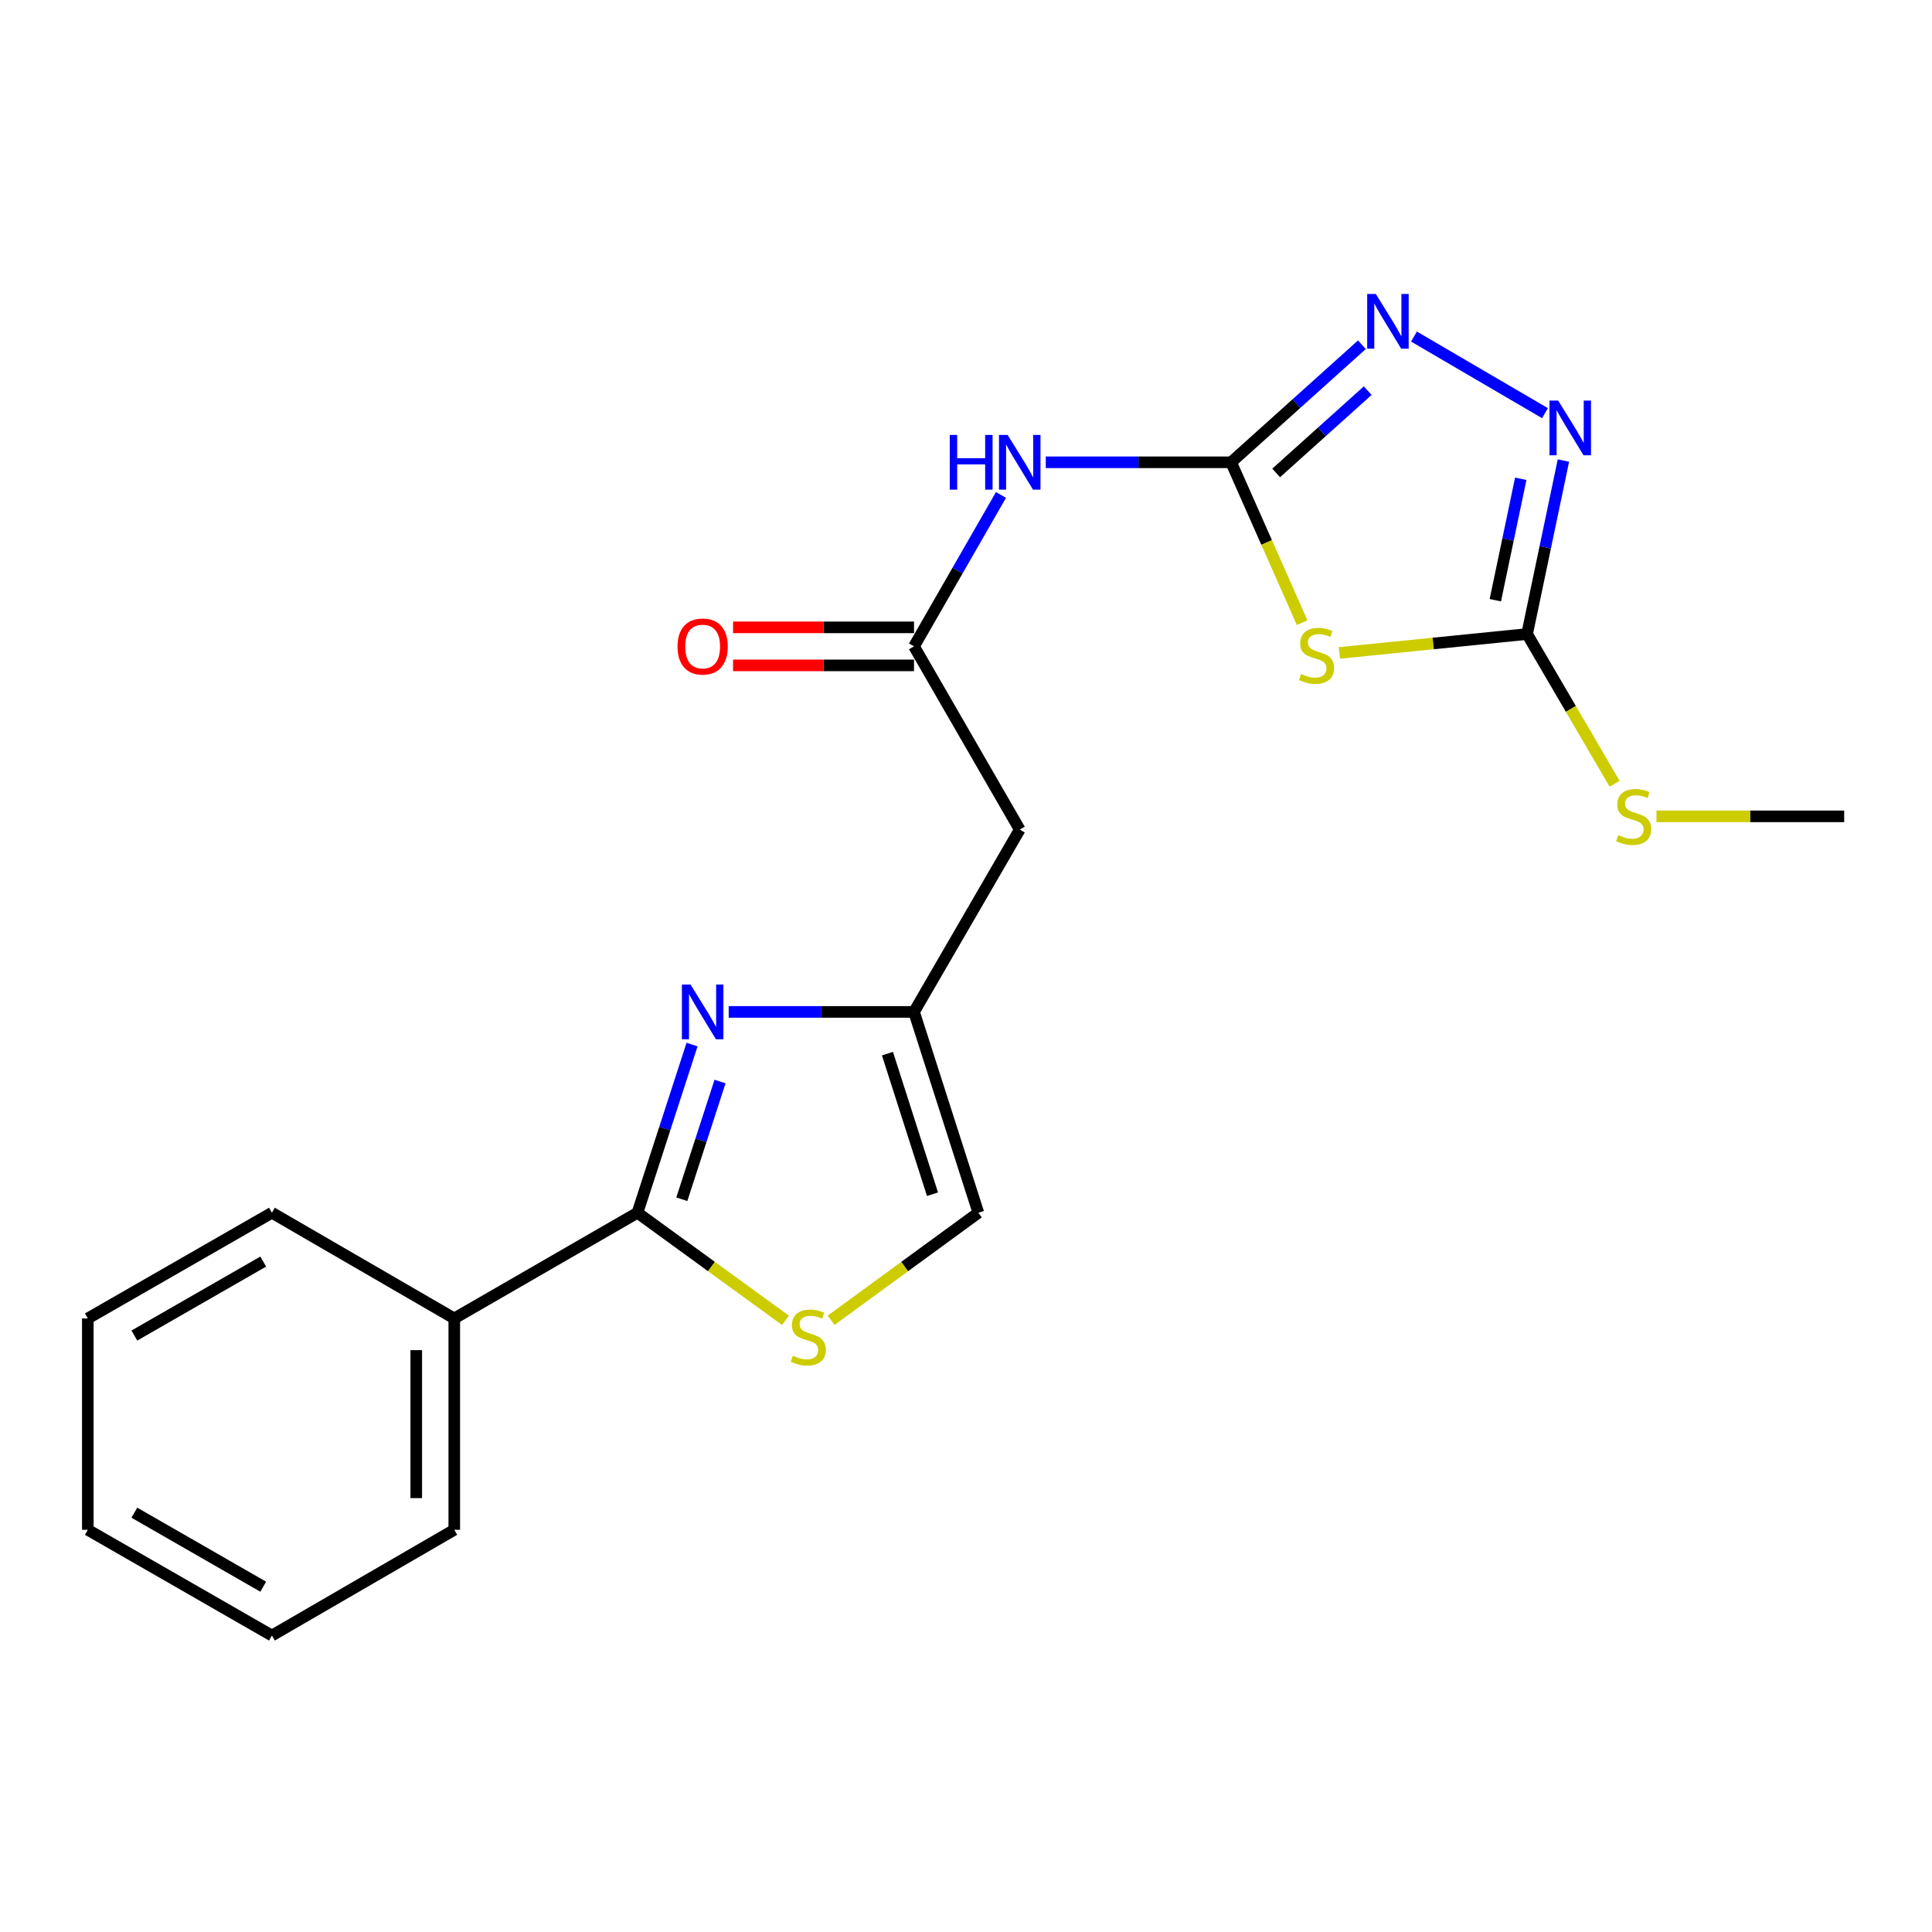 <?xml version='1.0' encoding='iso-8859-1'?>
<svg version='1.1' baseProfile='full'
              xmlns='http://www.w3.org/2000/svg'
                      xmlns:rdkit='http://www.rdkit.org/xml'
                      xmlns:xlink='http://www.w3.org/1999/xlink'
                  xml:space='preserve'
width='1000px' height='1000px' viewBox='0 0 1000 1000'>
<!-- END OF HEADER -->
<rect style='opacity:1.0;fill:#FFFFFF;stroke:none' width='1000' height='1000' x='0' y='0'> </rect>
<path class='bond-0' d='M 637.228,239.283 L 655.606,280.787' style='fill:none;fill-rule:evenodd;stroke:#000000;stroke-width:6px;stroke-linecap:butt;stroke-linejoin:miter;stroke-opacity:1' />
<path class='bond-0' d='M 655.606,280.787 L 673.983,322.29' style='fill:none;fill-rule:evenodd;stroke:#CCCC00;stroke-width:6px;stroke-linecap:butt;stroke-linejoin:miter;stroke-opacity:1' />
<path class='bond-3' d='M 637.228,239.283 L 671.075,208.857' style='fill:none;fill-rule:evenodd;stroke:#000000;stroke-width:6px;stroke-linecap:butt;stroke-linejoin:miter;stroke-opacity:1' />
<path class='bond-3' d='M 671.075,208.857 L 704.921,178.43' style='fill:none;fill-rule:evenodd;stroke:#0000FF;stroke-width:6px;stroke-linecap:butt;stroke-linejoin:miter;stroke-opacity:1' />
<path class='bond-3' d='M 660.54,244.791 L 684.232,223.493' style='fill:none;fill-rule:evenodd;stroke:#000000;stroke-width:6px;stroke-linecap:butt;stroke-linejoin:miter;stroke-opacity:1' />
<path class='bond-3' d='M 684.232,223.493 L 707.924,202.194' style='fill:none;fill-rule:evenodd;stroke:#0000FF;stroke-width:6px;stroke-linecap:butt;stroke-linejoin:miter;stroke-opacity:1' />
<path class='bond-6' d='M 637.228,239.283 L 589.26,239.283' style='fill:none;fill-rule:evenodd;stroke:#000000;stroke-width:6px;stroke-linecap:butt;stroke-linejoin:miter;stroke-opacity:1' />
<path class='bond-6' d='M 589.26,239.283 L 541.291,239.283' style='fill:none;fill-rule:evenodd;stroke:#0000FF;stroke-width:6px;stroke-linecap:butt;stroke-linejoin:miter;stroke-opacity:1' />
<path class='bond-4' d='M 693.262,337.951 L 741.841,333.062' style='fill:none;fill-rule:evenodd;stroke:#CCCC00;stroke-width:6px;stroke-linecap:butt;stroke-linejoin:miter;stroke-opacity:1' />
<path class='bond-4' d='M 741.841,333.062 L 790.42,328.174' style='fill:none;fill-rule:evenodd;stroke:#000000;stroke-width:6px;stroke-linecap:butt;stroke-linejoin:miter;stroke-opacity:1' />
<path class='bond-1' d='M 377.165,523.766 L 425.129,523.766' style='fill:none;fill-rule:evenodd;stroke:#0000FF;stroke-width:6px;stroke-linecap:butt;stroke-linejoin:miter;stroke-opacity:1' />
<path class='bond-1' d='M 425.129,523.766 L 473.092,523.766' style='fill:none;fill-rule:evenodd;stroke:#000000;stroke-width:6px;stroke-linecap:butt;stroke-linejoin:miter;stroke-opacity:1' />
<path class='bond-2' d='M 358.207,540.658 L 344.078,584.185' style='fill:none;fill-rule:evenodd;stroke:#0000FF;stroke-width:6px;stroke-linecap:butt;stroke-linejoin:miter;stroke-opacity:1' />
<path class='bond-2' d='M 344.078,584.185 L 329.949,627.713' style='fill:none;fill-rule:evenodd;stroke:#000000;stroke-width:6px;stroke-linecap:butt;stroke-linejoin:miter;stroke-opacity:1' />
<path class='bond-2' d='M 372.687,559.793 L 362.797,590.262' style='fill:none;fill-rule:evenodd;stroke:#0000FF;stroke-width:6px;stroke-linecap:butt;stroke-linejoin:miter;stroke-opacity:1' />
<path class='bond-2' d='M 362.797,590.262 L 352.906,620.731' style='fill:none;fill-rule:evenodd;stroke:#000000;stroke-width:6px;stroke-linecap:butt;stroke-linejoin:miter;stroke-opacity:1' />
<path class='bond-12' d='M 329.949,627.713 L 235.132,682.425' style='fill:none;fill-rule:evenodd;stroke:#000000;stroke-width:6px;stroke-linecap:butt;stroke-linejoin:miter;stroke-opacity:1' />
<path class='bond-22' d='M 329.949,627.713 L 368.258,655.559' style='fill:none;fill-rule:evenodd;stroke:#000000;stroke-width:6px;stroke-linecap:butt;stroke-linejoin:miter;stroke-opacity:1' />
<path class='bond-22' d='M 368.258,655.559 L 406.567,683.405' style='fill:none;fill-rule:evenodd;stroke:#CCCC00;stroke-width:6px;stroke-linecap:butt;stroke-linejoin:miter;stroke-opacity:1' />
<path class='bond-5' d='M 731.862,174.199 L 799.675,213.845' style='fill:none;fill-rule:evenodd;stroke:#0000FF;stroke-width:6px;stroke-linecap:butt;stroke-linejoin:miter;stroke-opacity:1' />
<path class='bond-14' d='M 790.42,328.174 L 813.075,366.932' style='fill:none;fill-rule:evenodd;stroke:#000000;stroke-width:6px;stroke-linecap:butt;stroke-linejoin:miter;stroke-opacity:1' />
<path class='bond-14' d='M 813.075,366.932 L 835.73,405.69' style='fill:none;fill-rule:evenodd;stroke:#CCCC00;stroke-width:6px;stroke-linecap:butt;stroke-linejoin:miter;stroke-opacity:1' />
<path class='bond-21' d='M 790.42,328.174 L 799.821,283.276' style='fill:none;fill-rule:evenodd;stroke:#000000;stroke-width:6px;stroke-linecap:butt;stroke-linejoin:miter;stroke-opacity:1' />
<path class='bond-21' d='M 799.821,283.276 L 809.222,238.379' style='fill:none;fill-rule:evenodd;stroke:#0000FF;stroke-width:6px;stroke-linecap:butt;stroke-linejoin:miter;stroke-opacity:1' />
<path class='bond-21' d='M 773.978,310.671 L 780.558,279.243' style='fill:none;fill-rule:evenodd;stroke:#000000;stroke-width:6px;stroke-linecap:butt;stroke-linejoin:miter;stroke-opacity:1' />
<path class='bond-21' d='M 780.558,279.243 L 787.139,247.815' style='fill:none;fill-rule:evenodd;stroke:#0000FF;stroke-width:6px;stroke-linecap:butt;stroke-linejoin:miter;stroke-opacity:1' />
<path class='bond-9' d='M 518.105,256.19 L 495.598,295.374' style='fill:none;fill-rule:evenodd;stroke:#0000FF;stroke-width:6px;stroke-linecap:butt;stroke-linejoin:miter;stroke-opacity:1' />
<path class='bond-9' d='M 495.598,295.374 L 473.092,334.559' style='fill:none;fill-rule:evenodd;stroke:#000000;stroke-width:6px;stroke-linecap:butt;stroke-linejoin:miter;stroke-opacity:1' />
<path class='bond-7' d='M 430.185,683.371 L 468.291,655.542' style='fill:none;fill-rule:evenodd;stroke:#CCCC00;stroke-width:6px;stroke-linecap:butt;stroke-linejoin:miter;stroke-opacity:1' />
<path class='bond-7' d='M 468.291,655.542 L 506.396,627.713' style='fill:none;fill-rule:evenodd;stroke:#000000;stroke-width:6px;stroke-linecap:butt;stroke-linejoin:miter;stroke-opacity:1' />
<path class='bond-8' d='M 473.092,523.766 L 527.815,429.387' style='fill:none;fill-rule:evenodd;stroke:#000000;stroke-width:6px;stroke-linecap:butt;stroke-linejoin:miter;stroke-opacity:1' />
<path class='bond-11' d='M 473.092,523.766 L 506.396,627.713' style='fill:none;fill-rule:evenodd;stroke:#000000;stroke-width:6px;stroke-linecap:butt;stroke-linejoin:miter;stroke-opacity:1' />
<path class='bond-11' d='M 459.346,545.363 L 482.658,618.126' style='fill:none;fill-rule:evenodd;stroke:#000000;stroke-width:6px;stroke-linecap:butt;stroke-linejoin:miter;stroke-opacity:1' />
<path class='bond-10' d='M 473.092,334.559 L 527.815,429.387' style='fill:none;fill-rule:evenodd;stroke:#000000;stroke-width:6px;stroke-linecap:butt;stroke-linejoin:miter;stroke-opacity:1' />
<path class='bond-13' d='M 473.092,324.719 L 426.259,324.719' style='fill:none;fill-rule:evenodd;stroke:#000000;stroke-width:6px;stroke-linecap:butt;stroke-linejoin:miter;stroke-opacity:1' />
<path class='bond-13' d='M 426.259,324.719 L 379.425,324.719' style='fill:none;fill-rule:evenodd;stroke:#FF0000;stroke-width:6px;stroke-linecap:butt;stroke-linejoin:miter;stroke-opacity:1' />
<path class='bond-13' d='M 473.092,344.399 L 426.259,344.399' style='fill:none;fill-rule:evenodd;stroke:#000000;stroke-width:6px;stroke-linecap:butt;stroke-linejoin:miter;stroke-opacity:1' />
<path class='bond-13' d='M 426.259,344.399 L 379.425,344.399' style='fill:none;fill-rule:evenodd;stroke:#FF0000;stroke-width:6px;stroke-linecap:butt;stroke-linejoin:miter;stroke-opacity:1' />
<path class='bond-15' d='M 235.132,682.425 L 235.132,791.827' style='fill:none;fill-rule:evenodd;stroke:#000000;stroke-width:6px;stroke-linecap:butt;stroke-linejoin:miter;stroke-opacity:1' />
<path class='bond-15' d='M 215.451,698.835 L 215.451,775.417' style='fill:none;fill-rule:evenodd;stroke:#000000;stroke-width:6px;stroke-linecap:butt;stroke-linejoin:miter;stroke-opacity:1' />
<path class='bond-16' d='M 235.132,682.425 L 140.741,627.713' style='fill:none;fill-rule:evenodd;stroke:#000000;stroke-width:6px;stroke-linecap:butt;stroke-linejoin:miter;stroke-opacity:1' />
<path class='bond-17' d='M 857.385,422.542 L 905.965,422.542' style='fill:none;fill-rule:evenodd;stroke:#CCCC00;stroke-width:6px;stroke-linecap:butt;stroke-linejoin:miter;stroke-opacity:1' />
<path class='bond-17' d='M 905.965,422.542 L 954.545,422.542' style='fill:none;fill-rule:evenodd;stroke:#000000;stroke-width:6px;stroke-linecap:butt;stroke-linejoin:miter;stroke-opacity:1' />
<path class='bond-19' d='M 235.132,791.827 L 140.741,846.55' style='fill:none;fill-rule:evenodd;stroke:#000000;stroke-width:6px;stroke-linecap:butt;stroke-linejoin:miter;stroke-opacity:1' />
<path class='bond-18' d='M 140.741,627.713 L 45.455,682.425' style='fill:none;fill-rule:evenodd;stroke:#000000;stroke-width:6px;stroke-linecap:butt;stroke-linejoin:miter;stroke-opacity:1' />
<path class='bond-18' d='M 136.248,652.987 L 69.547,691.285' style='fill:none;fill-rule:evenodd;stroke:#000000;stroke-width:6px;stroke-linecap:butt;stroke-linejoin:miter;stroke-opacity:1' />
<path class='bond-20' d='M 45.455,682.425 L 45.455,791.827' style='fill:none;fill-rule:evenodd;stroke:#000000;stroke-width:6px;stroke-linecap:butt;stroke-linejoin:miter;stroke-opacity:1' />
<path class='bond-23' d='M 140.741,846.55 L 45.455,791.827' style='fill:none;fill-rule:evenodd;stroke:#000000;stroke-width:6px;stroke-linecap:butt;stroke-linejoin:miter;stroke-opacity:1' />
<path class='bond-23' d='M 136.25,821.275 L 69.549,782.969' style='fill:none;fill-rule:evenodd;stroke:#000000;stroke-width:6px;stroke-linecap:butt;stroke-linejoin:miter;stroke-opacity:1' />
<path  class='atom-1' d='M 673.444 348.86
Q 673.764 348.98, 675.084 349.54
Q 676.404 350.1, 677.844 350.46
Q 679.324 350.78, 680.764 350.78
Q 683.444 350.78, 685.004 349.5
Q 686.564 348.18, 686.564 345.9
Q 686.564 344.34, 685.764 343.38
Q 685.004 342.42, 683.804 341.9
Q 682.604 341.38, 680.604 340.78
Q 678.084 340.02, 676.564 339.3
Q 675.084 338.58, 674.004 337.06
Q 672.964 335.54, 672.964 332.98
Q 672.964 329.42, 675.364 327.22
Q 677.804 325.02, 682.604 325.02
Q 685.884 325.02, 689.604 326.58
L 688.684 329.66
Q 685.284 328.26, 682.724 328.26
Q 679.964 328.26, 678.444 329.42
Q 676.924 330.54, 676.964 332.5
Q 676.964 334.02, 677.724 334.94
Q 678.524 335.86, 679.644 336.38
Q 680.804 336.9, 682.724 337.5
Q 685.284 338.3, 686.804 339.1
Q 688.324 339.9, 689.404 341.54
Q 690.524 343.14, 690.524 345.9
Q 690.524 349.82, 687.884 351.94
Q 685.284 354.02, 680.924 354.02
Q 678.404 354.02, 676.484 353.46
Q 674.604 352.94, 672.364 352.02
L 673.444 348.86
' fill='#CCCC00'/>
<path  class='atom-2' d='M 357.43 509.606
L 366.71 524.606
Q 367.63 526.086, 369.11 528.766
Q 370.59 531.446, 370.67 531.606
L 370.67 509.606
L 374.43 509.606
L 374.43 537.926
L 370.55 537.926
L 360.59 521.526
Q 359.43 519.606, 358.19 517.406
Q 356.99 515.206, 356.63 514.526
L 356.63 537.926
L 352.95 537.926
L 352.95 509.606
L 357.43 509.606
' fill='#0000FF'/>
<path  class='atom-4' d='M 712.129 152.163
L 721.409 167.163
Q 722.329 168.643, 723.809 171.323
Q 725.289 174.003, 725.369 174.163
L 725.369 152.163
L 729.129 152.163
L 729.129 180.483
L 725.249 180.483
L 715.289 164.083
Q 714.129 162.163, 712.889 159.963
Q 711.689 157.763, 711.329 157.083
L 711.329 180.483
L 707.649 180.483
L 707.649 152.163
L 712.129 152.163
' fill='#0000FF'/>
<path  class='atom-6' d='M 806.498 207.334
L 815.778 222.334
Q 816.698 223.814, 818.178 226.494
Q 819.658 229.174, 819.738 229.334
L 819.738 207.334
L 823.498 207.334
L 823.498 235.654
L 819.618 235.654
L 809.658 219.254
Q 808.498 217.334, 807.258 215.134
Q 806.058 212.934, 805.698 212.254
L 805.698 235.654
L 802.018 235.654
L 802.018 207.334
L 806.498 207.334
' fill='#0000FF'/>
<path  class='atom-7' d='M 491.595 225.123
L 495.435 225.123
L 495.435 237.163
L 509.915 237.163
L 509.915 225.123
L 513.755 225.123
L 513.755 253.443
L 509.915 253.443
L 509.915 240.363
L 495.435 240.363
L 495.435 253.443
L 491.595 253.443
L 491.595 225.123
' fill='#0000FF'/>
<path  class='atom-7' d='M 521.555 225.123
L 530.835 240.123
Q 531.755 241.603, 533.235 244.283
Q 534.715 246.963, 534.795 247.123
L 534.795 225.123
L 538.555 225.123
L 538.555 253.443
L 534.675 253.443
L 524.715 237.043
Q 523.555 235.123, 522.315 232.923
Q 521.115 230.723, 520.755 230.043
L 520.755 253.443
L 517.075 253.443
L 517.075 225.123
L 521.555 225.123
' fill='#0000FF'/>
<path  class='atom-8' d='M 410.38 701.712
Q 410.7 701.832, 412.02 702.392
Q 413.34 702.952, 414.78 703.312
Q 416.26 703.632, 417.7 703.632
Q 420.38 703.632, 421.94 702.352
Q 423.5 701.032, 423.5 698.752
Q 423.5 697.192, 422.7 696.232
Q 421.94 695.272, 420.74 694.752
Q 419.54 694.232, 417.54 693.632
Q 415.02 692.872, 413.5 692.152
Q 412.02 691.432, 410.94 689.912
Q 409.9 688.392, 409.9 685.832
Q 409.9 682.272, 412.3 680.072
Q 414.74 677.872, 419.54 677.872
Q 422.82 677.872, 426.54 679.432
L 425.62 682.512
Q 422.22 681.112, 419.66 681.112
Q 416.9 681.112, 415.38 682.272
Q 413.86 683.392, 413.9 685.352
Q 413.9 686.872, 414.66 687.792
Q 415.46 688.712, 416.58 689.232
Q 417.74 689.752, 419.66 690.352
Q 422.22 691.152, 423.74 691.952
Q 425.26 692.752, 426.34 694.392
Q 427.46 695.992, 427.46 698.752
Q 427.46 702.672, 424.82 704.792
Q 422.22 706.872, 417.86 706.872
Q 415.34 706.872, 413.42 706.312
Q 411.54 705.792, 409.3 704.872
L 410.38 701.712
' fill='#CCCC00'/>
<path  class='atom-14' d='M 350.69 334.639
Q 350.69 327.839, 354.05 324.039
Q 357.41 320.239, 363.69 320.239
Q 369.97 320.239, 373.33 324.039
Q 376.69 327.839, 376.69 334.639
Q 376.69 341.519, 373.29 345.439
Q 369.89 349.319, 363.69 349.319
Q 357.45 349.319, 354.05 345.439
Q 350.69 341.559, 350.69 334.639
M 363.69 346.119
Q 368.01 346.119, 370.33 343.239
Q 372.69 340.319, 372.69 334.639
Q 372.69 329.079, 370.33 326.279
Q 368.01 323.439, 363.69 323.439
Q 359.37 323.439, 357.01 326.239
Q 354.69 329.039, 354.69 334.639
Q 354.69 340.359, 357.01 343.239
Q 359.37 346.119, 363.69 346.119
' fill='#FF0000'/>
<path  class='atom-15' d='M 837.581 432.262
Q 837.901 432.382, 839.221 432.942
Q 840.541 433.502, 841.981 433.862
Q 843.461 434.182, 844.901 434.182
Q 847.581 434.182, 849.141 432.902
Q 850.701 431.582, 850.701 429.302
Q 850.701 427.742, 849.901 426.782
Q 849.141 425.822, 847.941 425.302
Q 846.741 424.782, 844.741 424.182
Q 842.221 423.422, 840.701 422.702
Q 839.221 421.982, 838.141 420.462
Q 837.101 418.942, 837.101 416.382
Q 837.101 412.822, 839.501 410.622
Q 841.941 408.422, 846.741 408.422
Q 850.021 408.422, 853.741 409.982
L 852.821 413.062
Q 849.421 411.662, 846.861 411.662
Q 844.101 411.662, 842.581 412.822
Q 841.061 413.942, 841.101 415.902
Q 841.101 417.422, 841.861 418.342
Q 842.661 419.262, 843.781 419.782
Q 844.941 420.302, 846.861 420.902
Q 849.421 421.702, 850.941 422.502
Q 852.461 423.302, 853.541 424.942
Q 854.661 426.542, 854.661 429.302
Q 854.661 433.222, 852.021 435.342
Q 849.421 437.422, 845.061 437.422
Q 842.541 437.422, 840.621 436.862
Q 838.741 436.342, 836.501 435.422
L 837.581 432.262
' fill='#CCCC00'/>
</svg>
